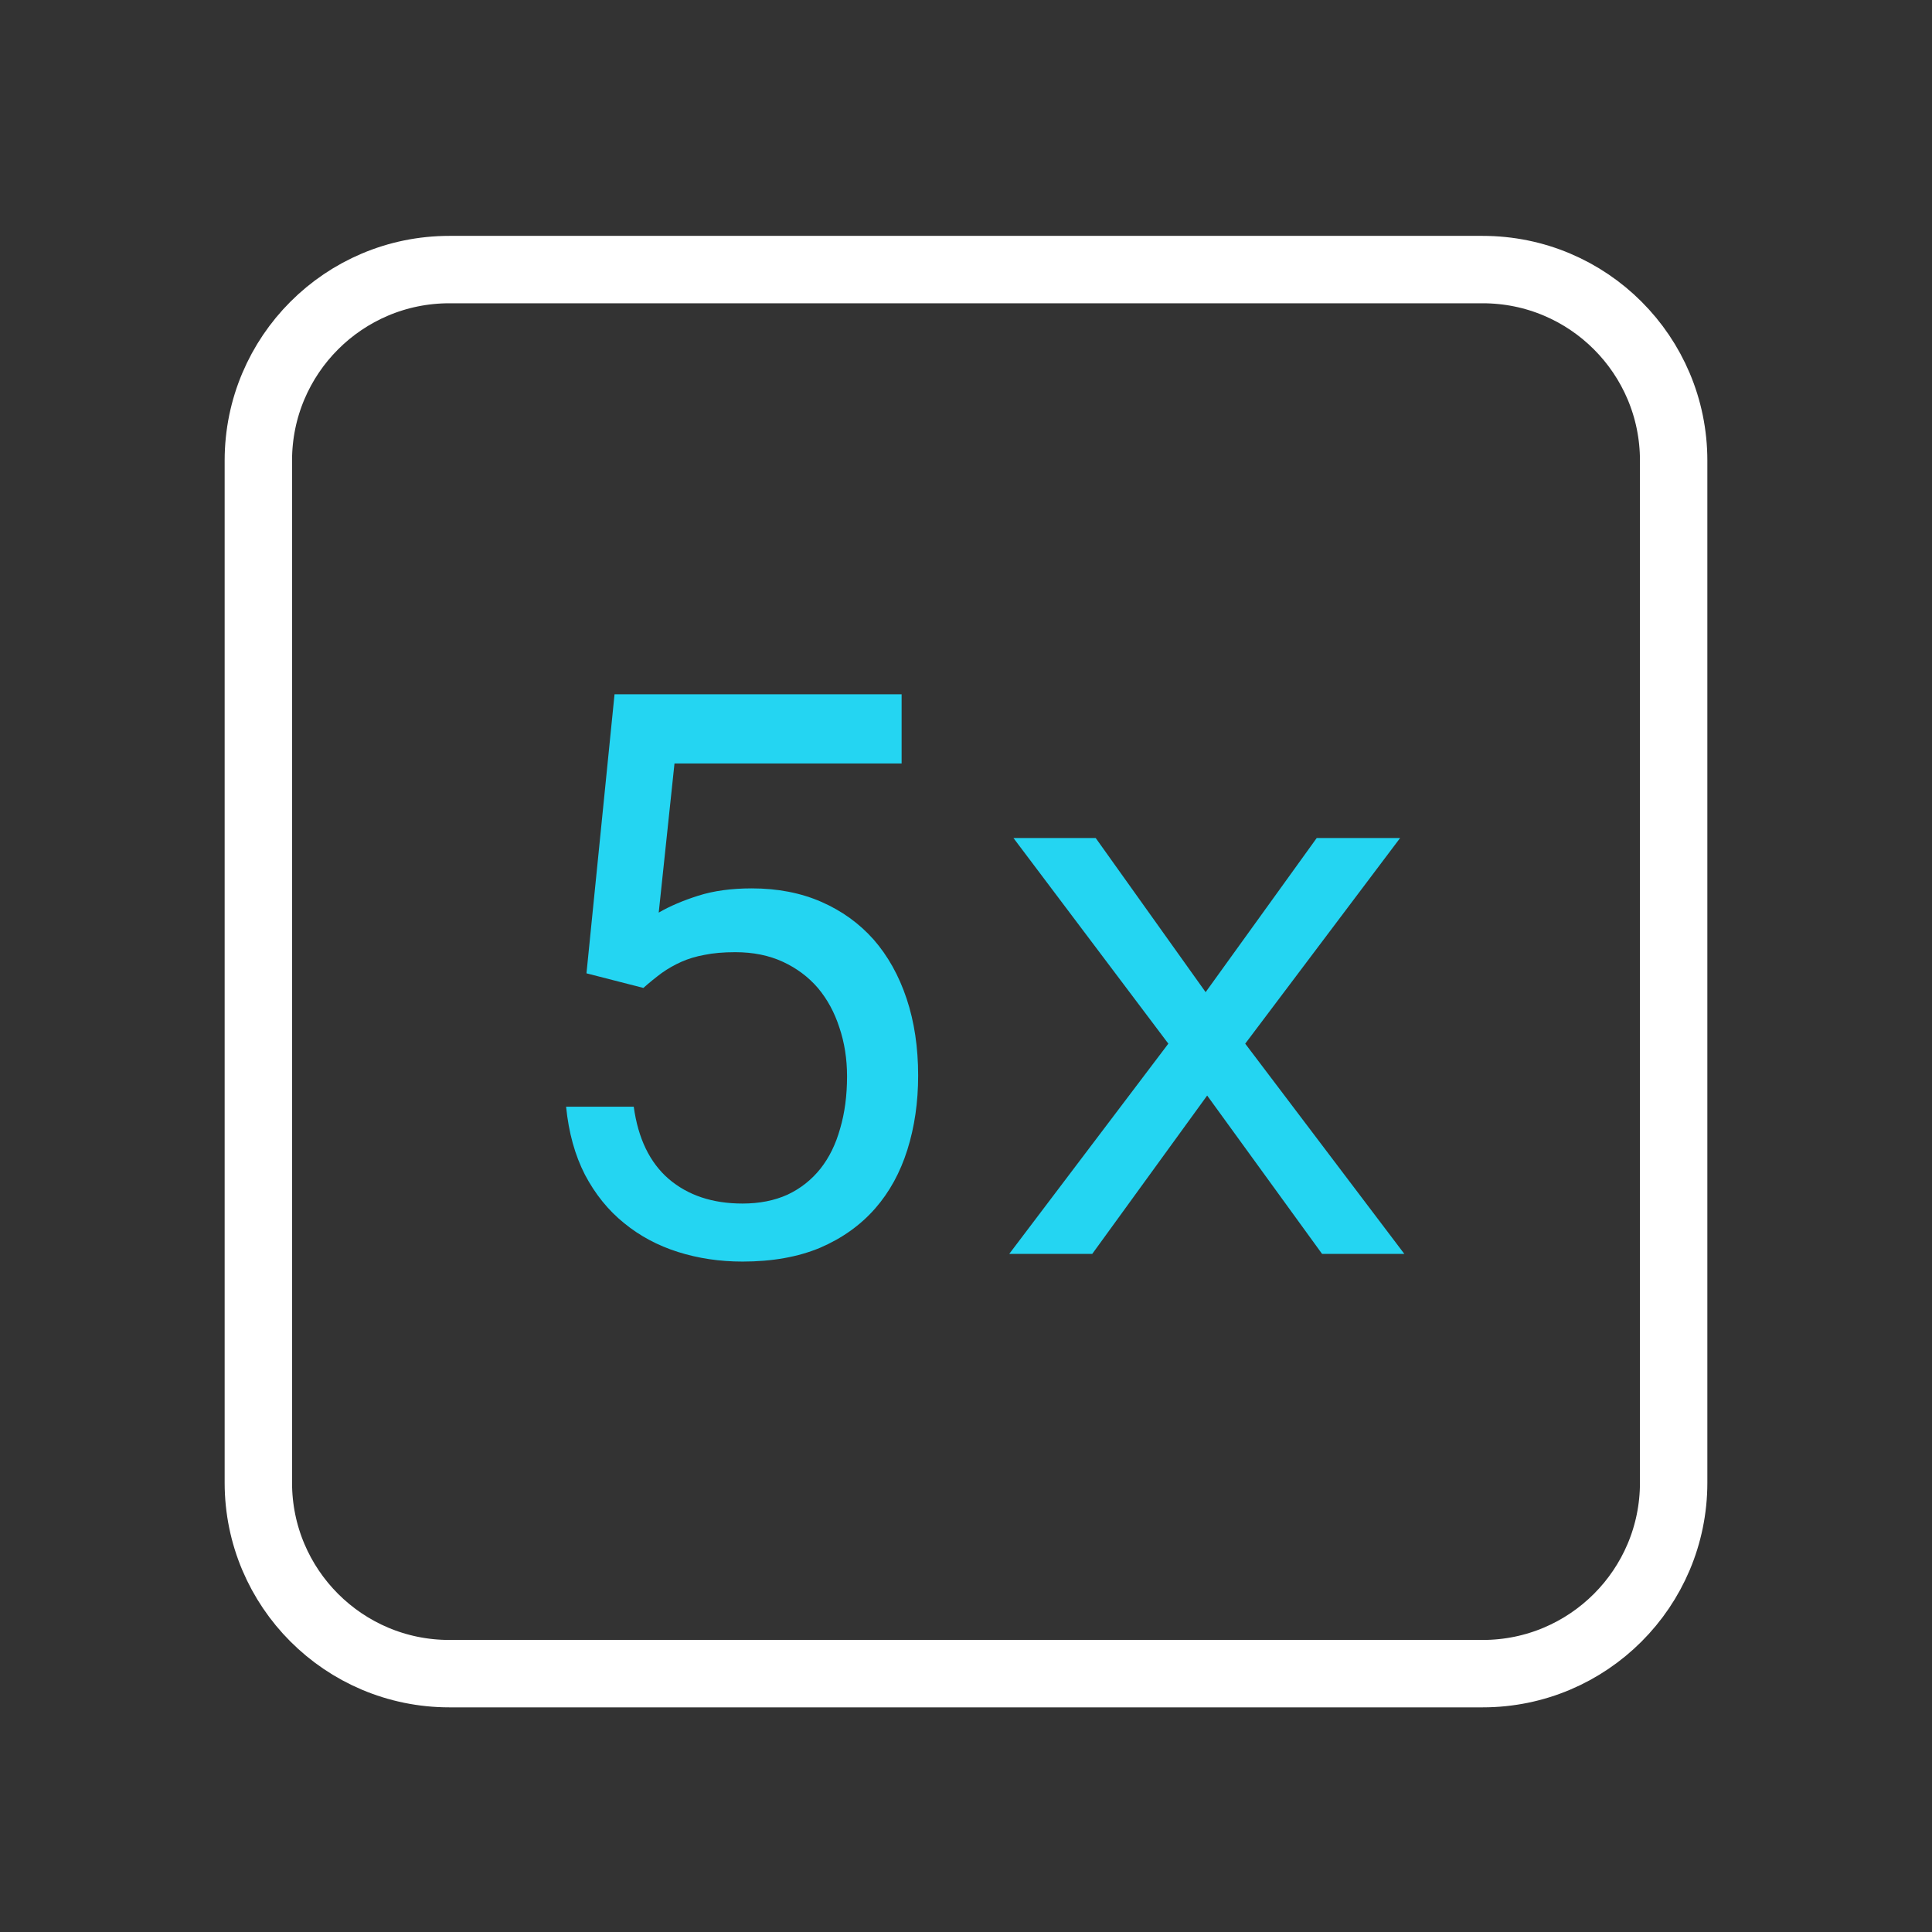 <svg xmlns="http://www.w3.org/2000/svg" width="86" height="86" viewBox="0 0 86 86" fill="none"><rect x="0" y="0" width="86" height="86" fill="#333333" stroke="none"/><path d="M20 12H43H66C70.694 12 74.5 15.806 74.5 20.5V43V66C74.5 70.694 70.694 74.5 66 74.5H20C15.306 74.5 11.5 70.694 11.5 66V20.5C11.5 15.806 15.306 12 20 12Z" stroke="white" stroke-width="3" stroke-linecap="round"></path><path d="M26.106 43.326L27.355 30.906H40.134V33.985H30.024L29.322 40.623C29.813 40.338 30.4 40.087 31.084 39.87C31.769 39.653 32.561 39.545 33.462 39.545C34.614 39.545 35.646 39.745 36.559 40.144C37.471 40.543 38.247 41.102 38.886 41.82C39.524 42.55 40.015 43.429 40.357 44.455C40.699 45.481 40.87 46.622 40.87 47.877C40.87 49.063 40.71 50.163 40.391 51.178C40.072 52.194 39.593 53.066 38.954 53.796C38.304 54.537 37.488 55.119 36.508 55.541C35.527 55.952 34.375 56.157 33.052 56.157C32.037 56.157 31.079 56.014 30.178 55.729C29.277 55.444 28.478 55.016 27.782 54.446C27.075 53.876 26.494 53.157 26.038 52.291C25.593 51.424 25.313 50.414 25.199 49.262H28.21C28.404 50.677 28.923 51.749 29.767 52.479C30.622 53.209 31.717 53.574 33.052 53.574C33.804 53.574 34.472 53.442 35.053 53.18C35.635 52.906 36.125 52.519 36.525 52.017C36.912 51.526 37.203 50.933 37.397 50.237C37.602 49.542 37.705 48.766 37.705 47.911C37.705 47.135 37.591 46.411 37.363 45.738C37.146 45.065 36.827 44.478 36.405 43.976C35.983 43.486 35.464 43.098 34.848 42.813C34.232 42.528 33.525 42.385 32.727 42.385C32.202 42.385 31.746 42.425 31.358 42.505C30.982 42.573 30.64 42.676 30.332 42.813C30.024 42.95 29.733 43.115 29.459 43.309C29.197 43.503 28.923 43.725 28.638 43.976L26.106 43.326ZM53.667 44.164L58.611 37.304H62.323L55.429 46.457L62.512 55.815H58.85L53.735 48.766L48.62 55.815H44.925L52.007 46.457L45.113 37.304H48.774L53.667 44.164Z" fill="#24D5F2"></path></svg>